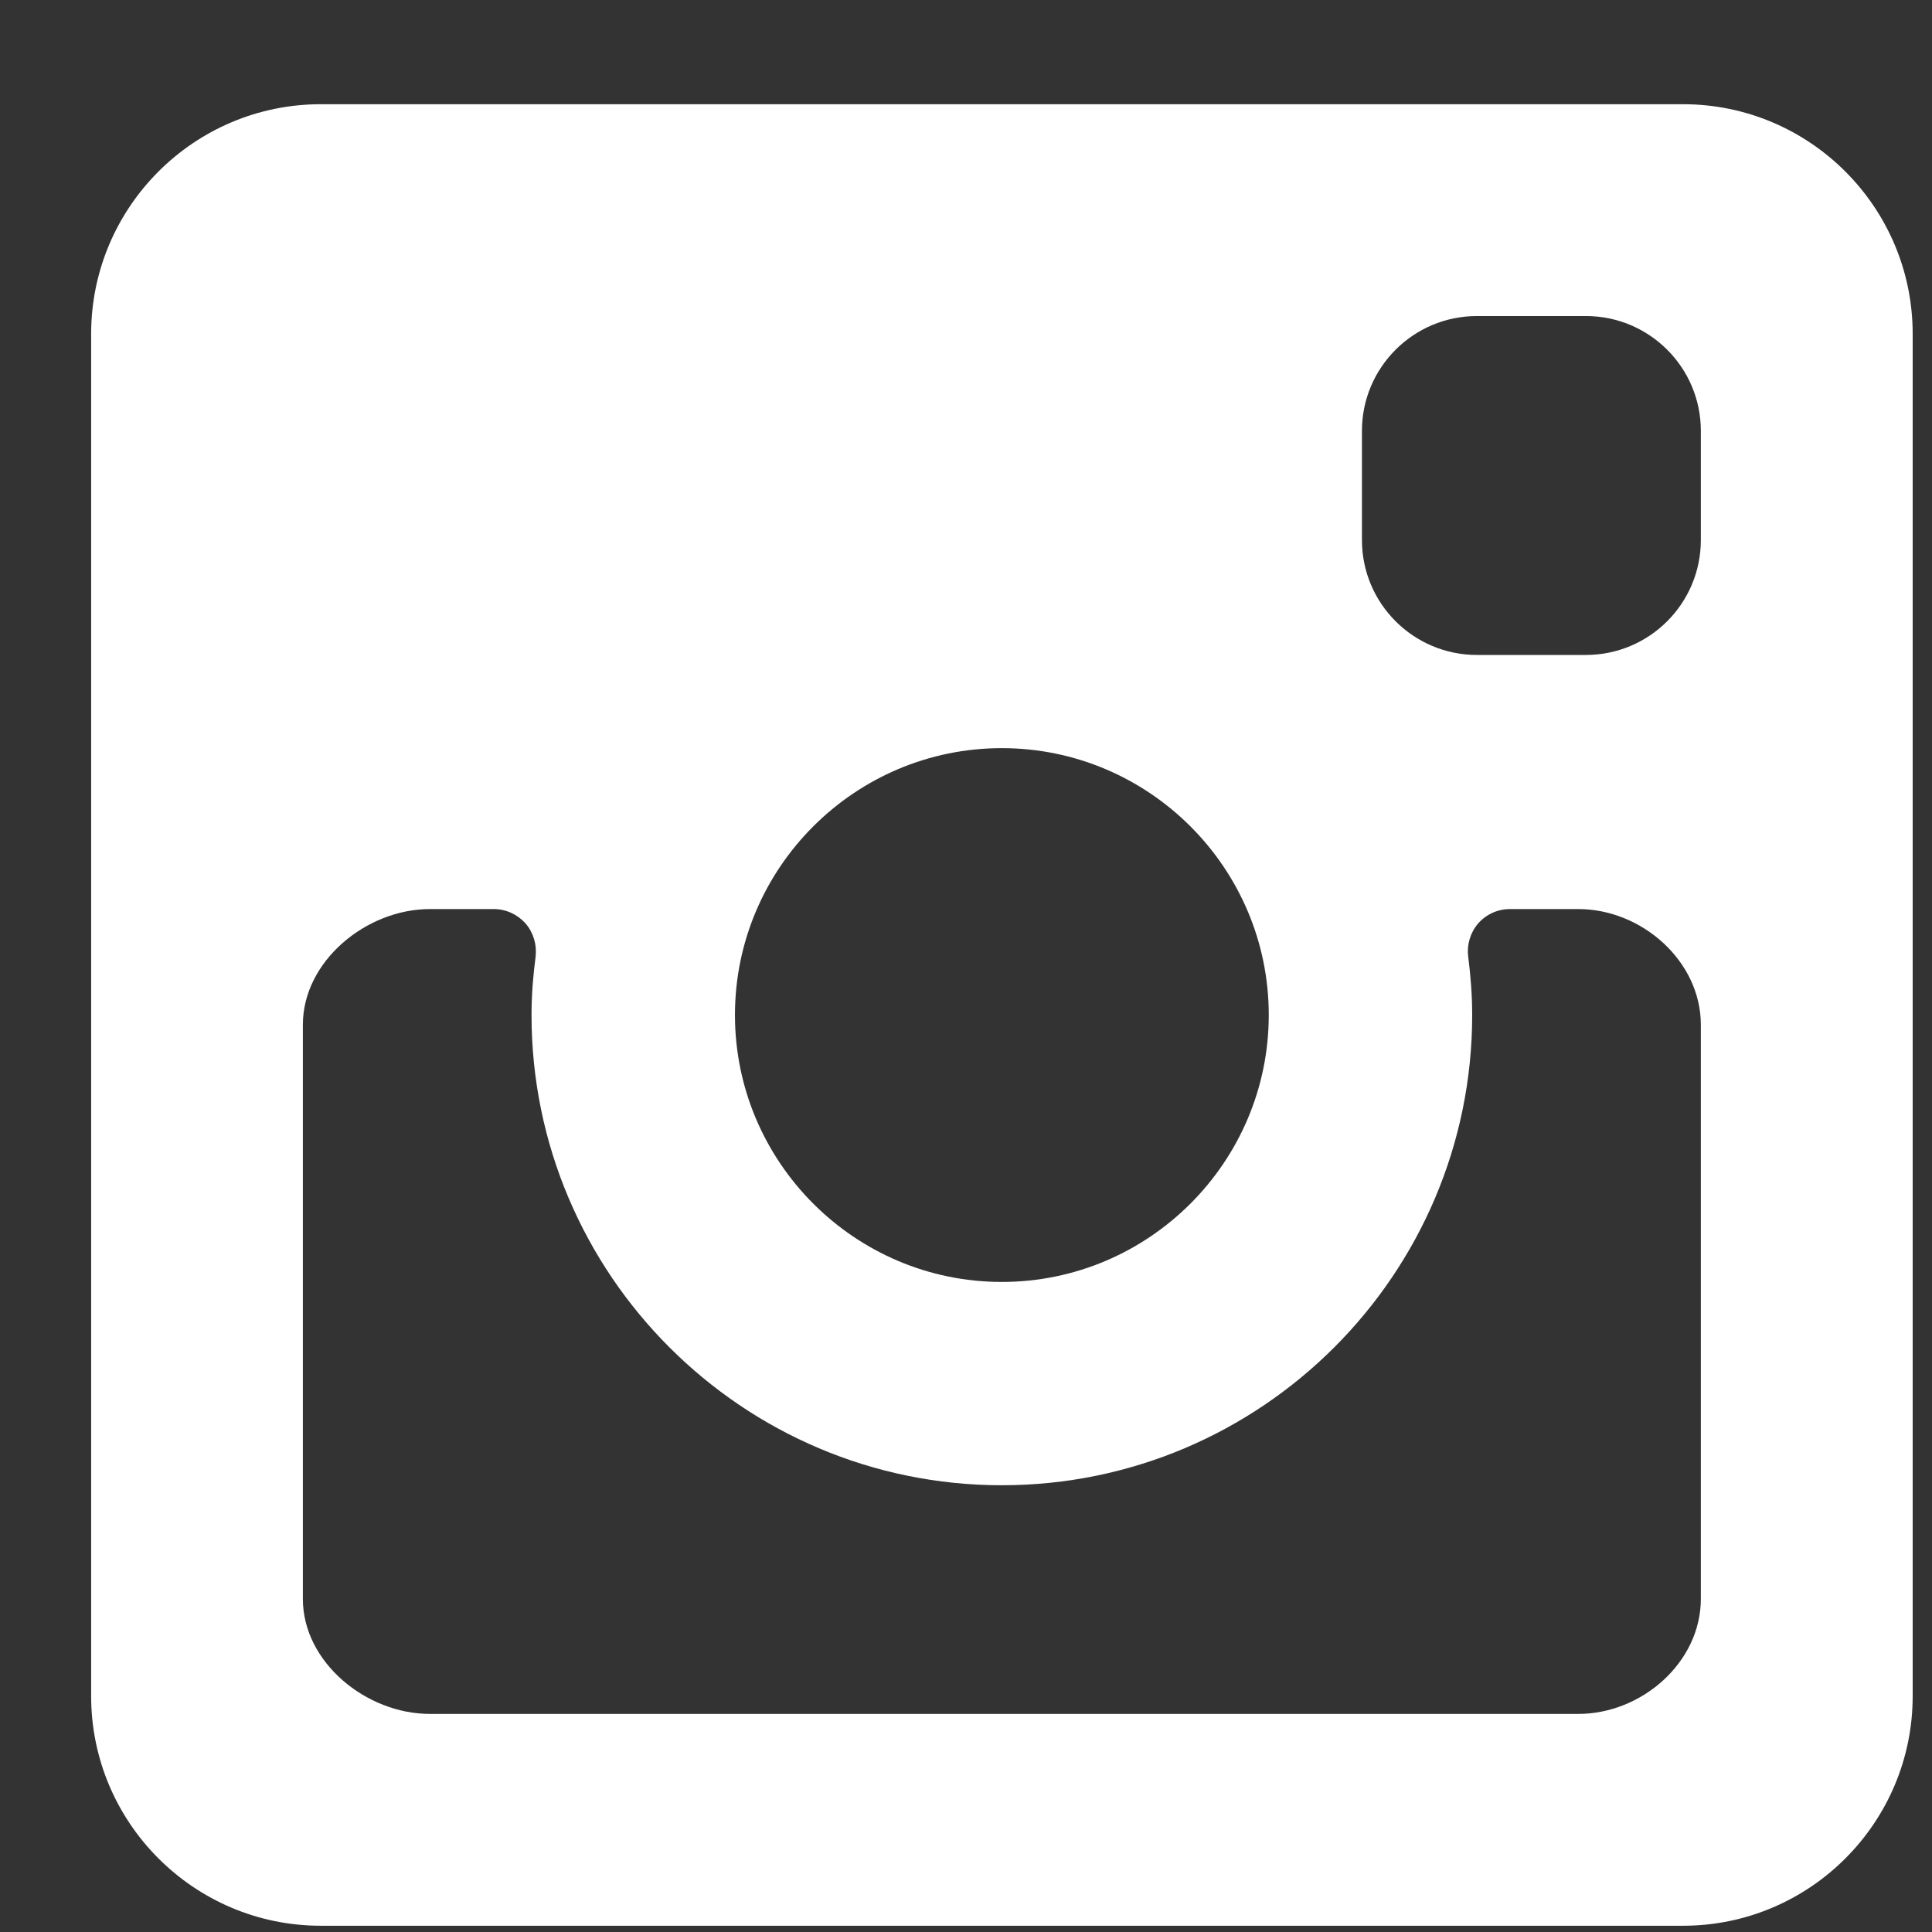 <svg 
 xmlns="http://www.w3.org/2000/svg"
 xmlns:xlink="http://www.w3.org/1999/xlink"
 width="17px" height="17px">
<rect width="100%" height="100%" fill="#333333" stroke="none"/>
<path fill-rule="evenodd"  fill="rgb(255, 255, 255)"
 d="M14.809,0.917 L2.823,0.917 C1.708,0.917 0.802,1.823 0.802,2.938 L0.802,14.924 C0.802,16.039 1.708,16.945 2.823,16.945 L14.809,16.945 C15.924,16.945 16.830,16.039 16.830,14.924 L16.830,2.938 C16.830,1.823 15.924,0.917 14.809,0.917 L14.809,0.917 ZM8.815,6.583 C10.110,6.583 11.164,7.637 11.164,8.931 C11.164,10.225 10.110,11.280 8.815,11.280 C7.521,11.280 6.467,10.225 6.467,8.931 C6.467,7.637 7.521,6.583 8.815,6.583 L8.815,6.583 ZM14.966,14.069 C14.966,14.627 14.446,15.081 13.888,15.081 L3.782,15.081 C3.223,15.081 2.665,14.627 2.665,14.069 L2.665,9.017 C2.665,8.458 3.223,7.999 3.782,7.999 L4.346,7.999 C4.452,7.999 4.553,8.046 4.624,8.125 C4.693,8.205 4.725,8.311 4.713,8.417 C4.691,8.584 4.677,8.756 4.677,8.931 C4.677,11.213 6.534,13.069 8.815,13.069 C11.097,13.069 12.954,11.213 12.954,8.931 C12.954,8.756 12.940,8.584 12.919,8.417 C12.906,8.311 12.938,8.205 13.007,8.125 C13.079,8.044 13.180,7.999 13.285,7.999 L13.888,7.999 C14.447,7.999 14.966,8.458 14.966,9.017 L14.966,14.069 ZM14.966,4.752 L14.966,4.752 C14.966,5.310 14.513,5.763 13.955,5.763 L12.995,5.763 C12.437,5.763 11.984,5.310 11.984,4.752 L11.984,3.791 C11.984,3.234 12.437,2.781 12.995,2.781 L13.955,2.781 C14.513,2.781 14.966,3.234 14.966,3.791 L14.966,4.752 Z"/>
</svg>